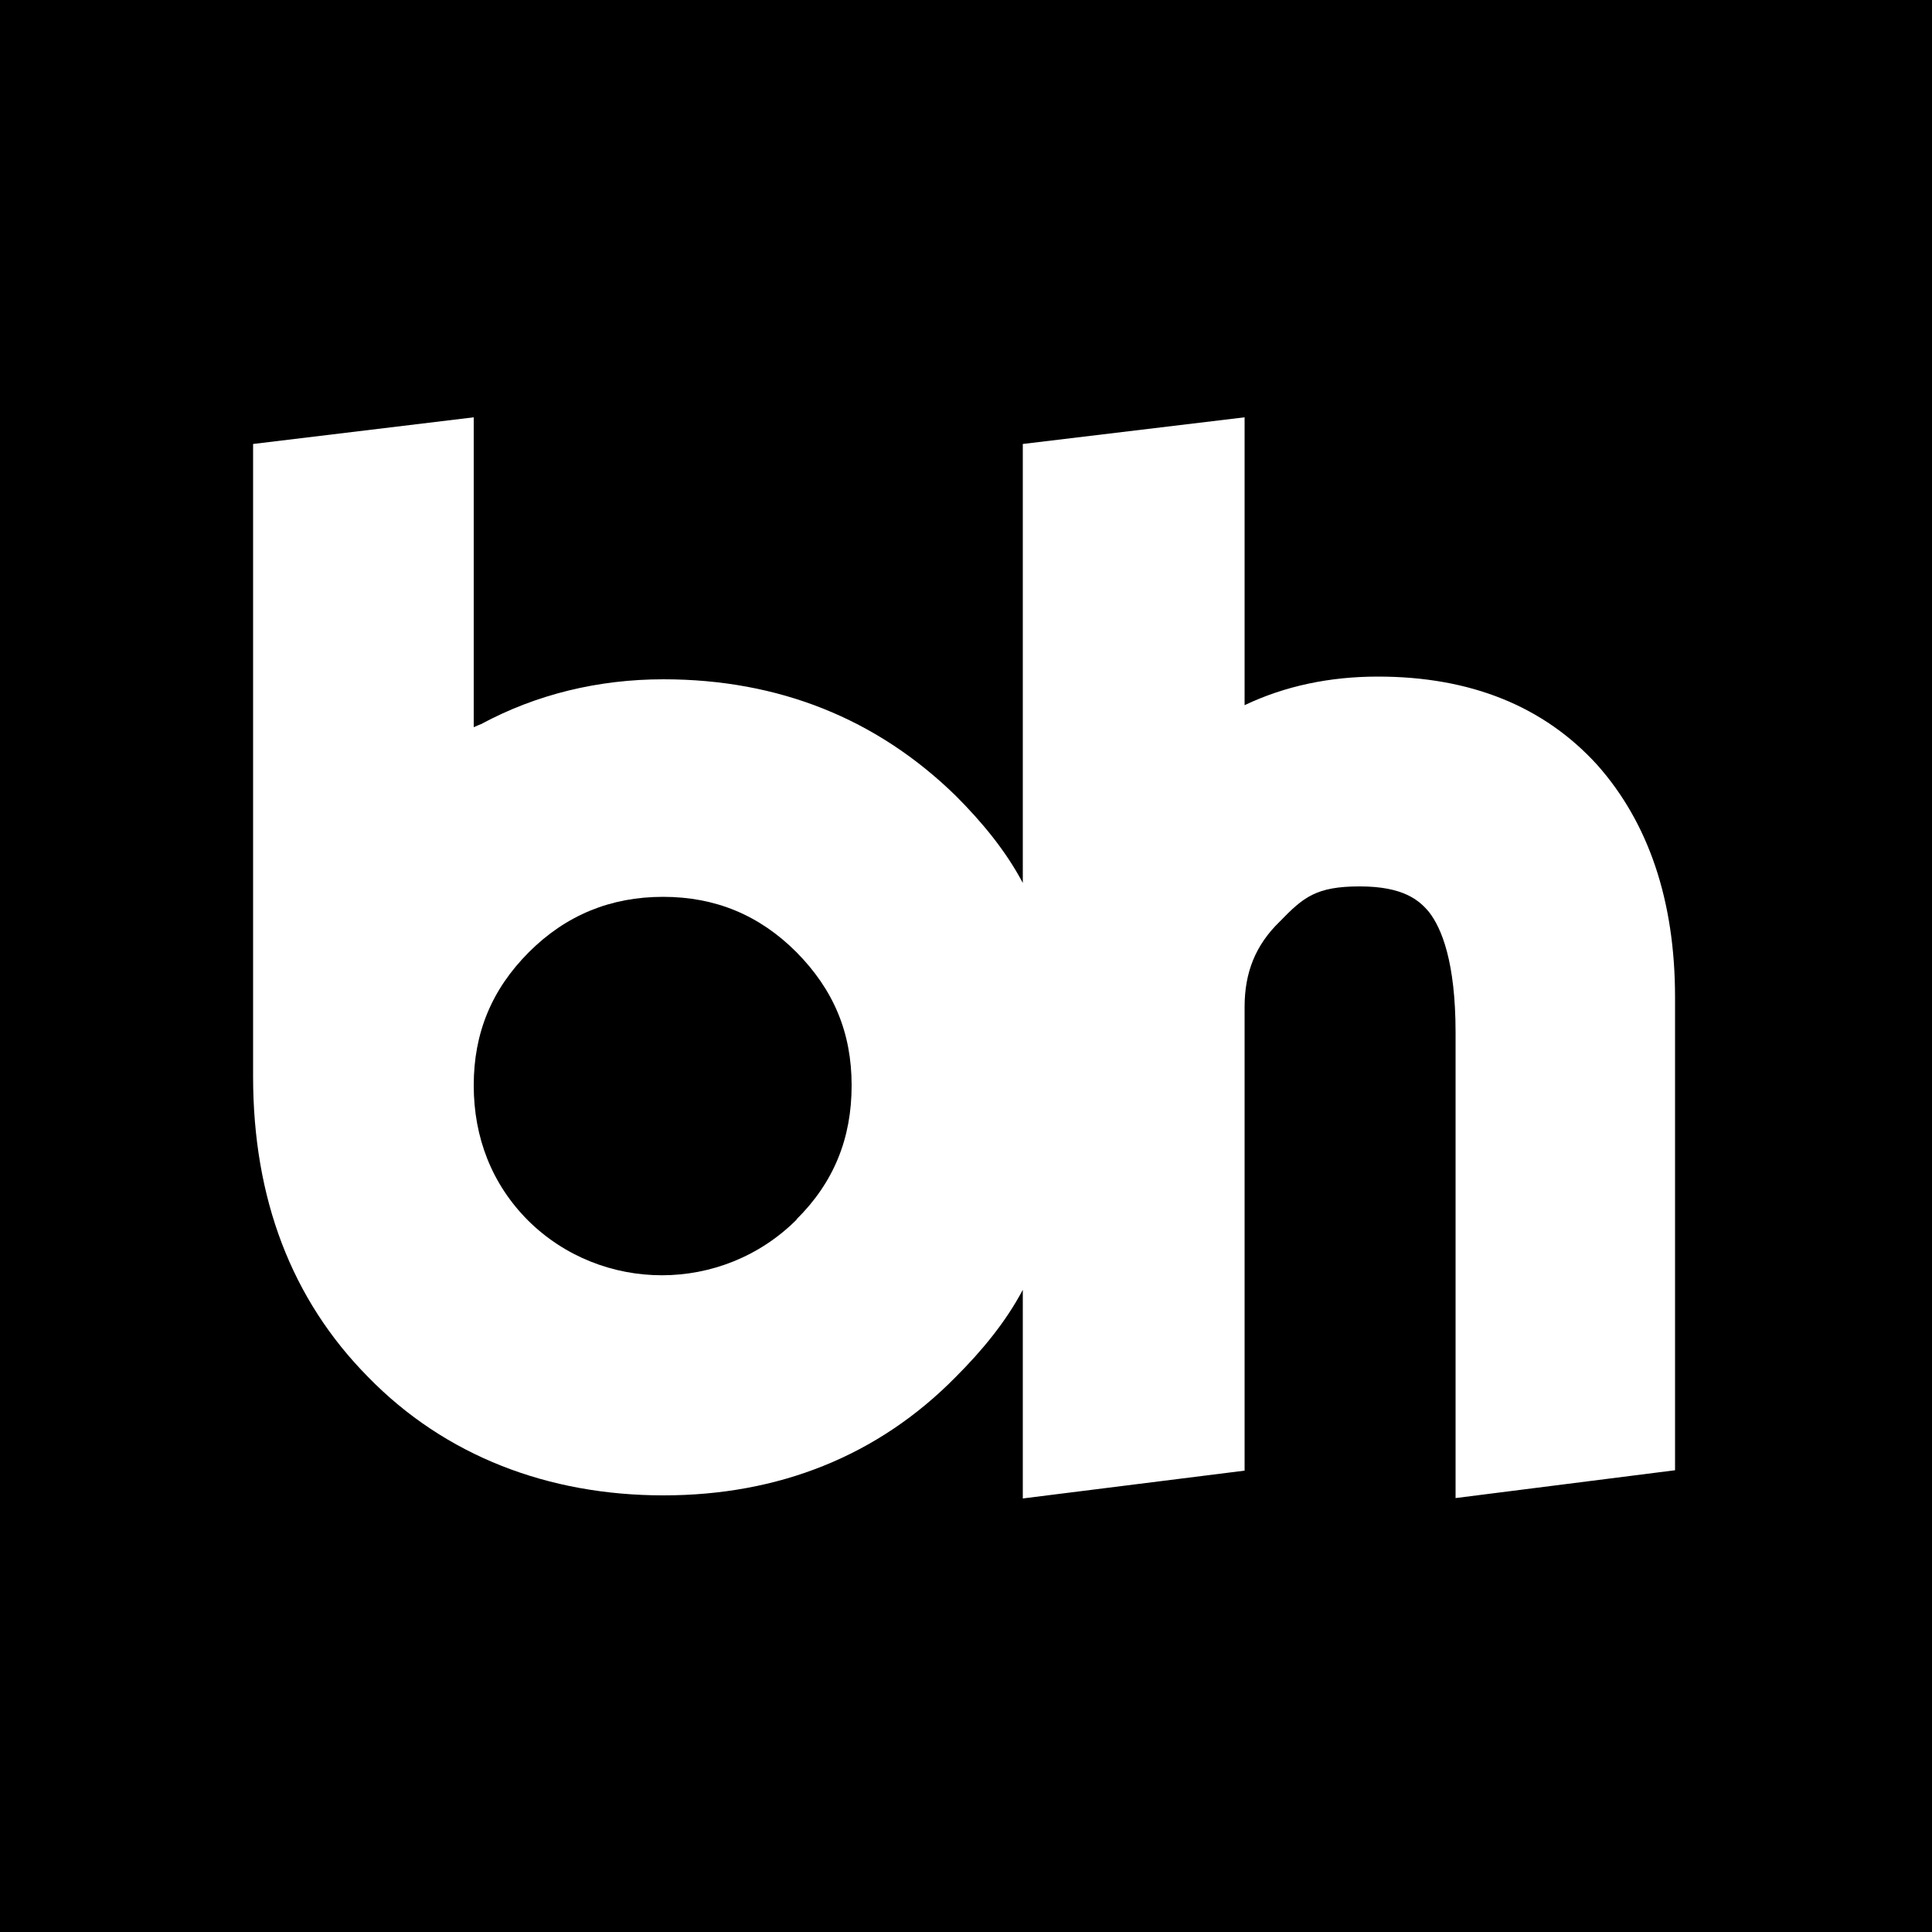 <svg xmlns="http://www.w3.org/2000/svg" viewBox="0 0 500 500">
  <path fill="#fff" d="M0 0h500v500H0z"/>
  <path d="M206.1 315.6c9.7-9.6 14.3-21 14.3-34.7s-4.7-24.8-14.3-34.5c-9.6-9.6-21-14.3-34.5-14.3s-25.1 4.7-34.7 14.3c-9.7 9.7-14.3 21-14.3 34.5s4.7 25.6 14.1 35c19 18.8 50.2 19 69.5-.3Z"/>
  <path d="M0 500h500V0H0v500Zm65.5-385.1 57.1-6.9v80.2c.6-.3 1.4-.6 1.9-.8 14.3-7.7 30.3-11.6 47.2-11.6 29.8 0 55.2 10.2 75.6 30.1 6.9 6.9 13 14.3 17.4 22.6V114.9l57.4-6.9v74.5c10.5-5 22.1-7.4 34.5-7.4 24 0 43 7.7 56.8 22.9 13.2 14.9 20.1 35 20.1 60.1v122.4l-56.8 7.2V267.2c0-18.2-3.6-27-6.9-31.2-2.5-3-6.6-6.6-17.9-6.6s-14.6 2.8-20.7 9.1c-6.3 6.1-9.1 13.2-9.1 22.1v120l-57.4 7.2v-54c-4.4 8.3-10.5 15.7-17.4 22.6-20.1 20.4-45.8 30.6-75.6 30.6s-56.5-10.2-76.4-30.6c-19.9-20.1-29.8-46.3-29.8-77.8V114.9Z"/>
</svg>
